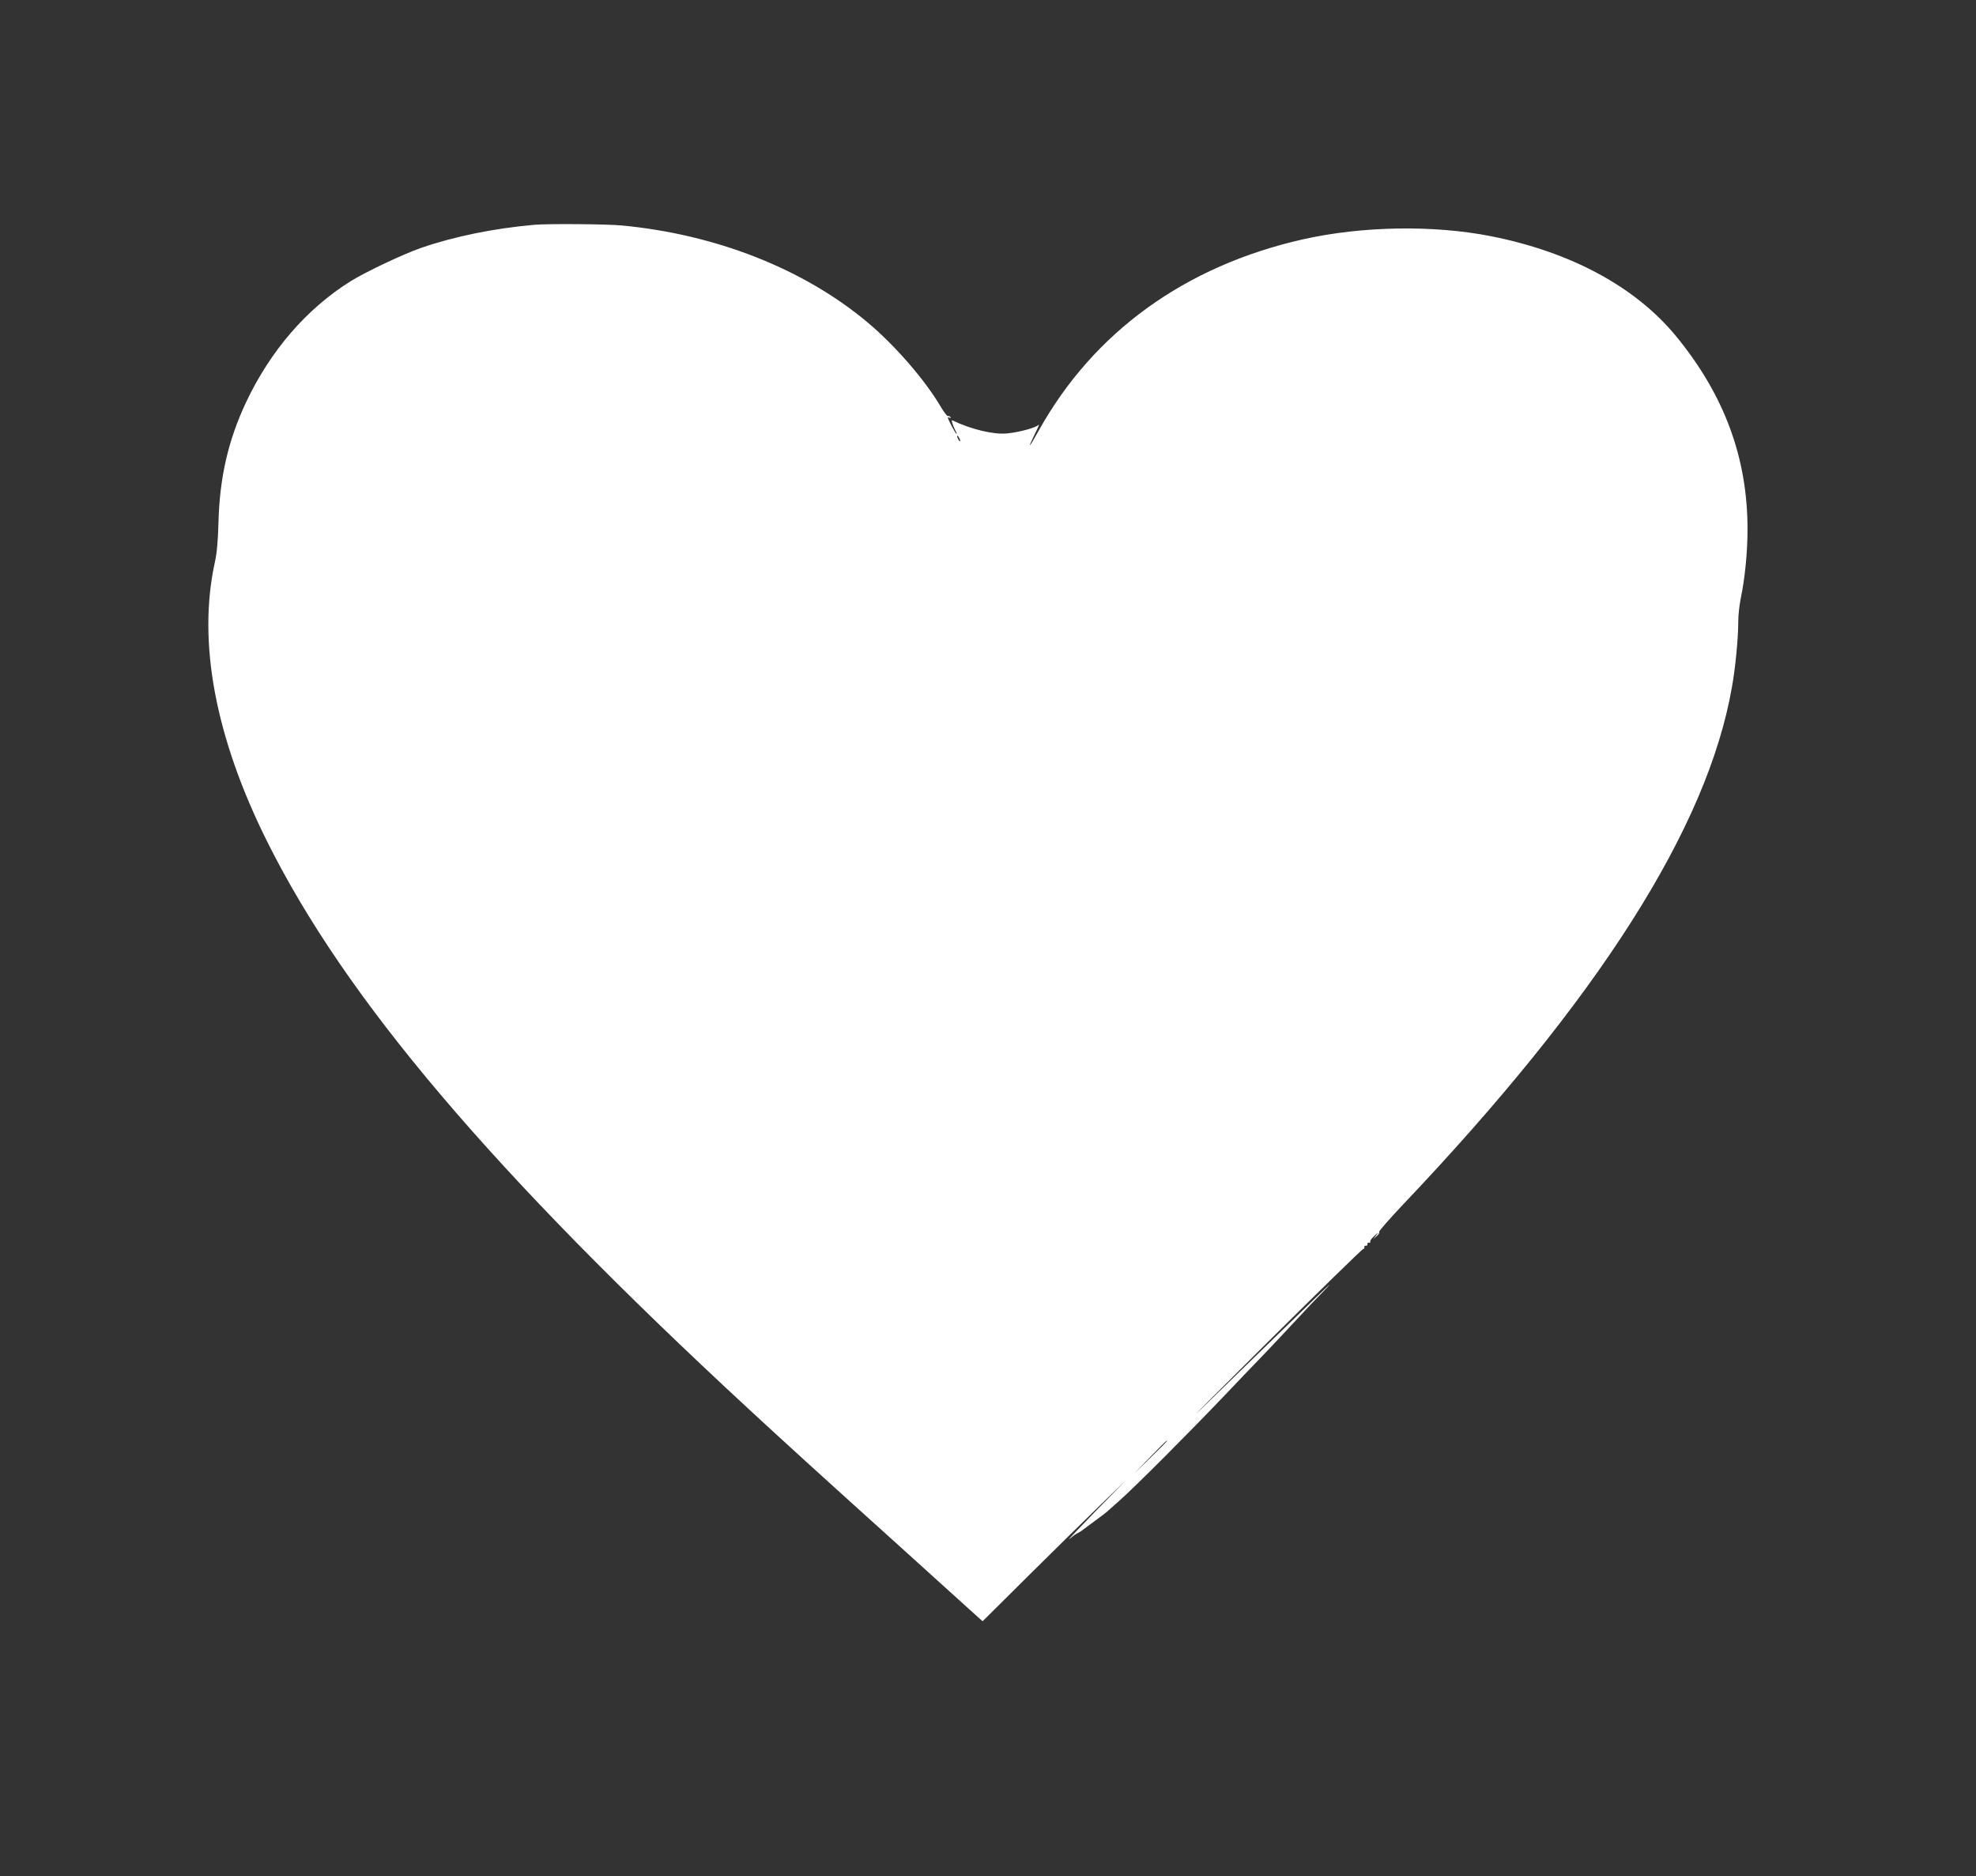 <?xml version="1.0" standalone="no"?>
<!DOCTYPE svg PUBLIC "-//W3C//DTD SVG 20010904//EN"
 "http://www.w3.org/TR/2001/REC-SVG-20010904/DTD/svg10.dtd">
<svg version="1.0" xmlns="http://www.w3.org/2000/svg"
 width="1280pt" height="1215pt" viewBox="0 0 1280 1215"
 preserveAspectRatio="xMidYMid meet">
<rect x="0" y="0" width="1280" height="1215" fill="#333333" stroke="none"/>
<g transform="translate(0,1215) scale(0.1,-0.1)"
fill="#ffffff" stroke="none">
<path d="M3460 10694 c-260 -23 -516 -75 -731 -149 -118 -41 -361 -156 -459
-217 -285 -179 -518 -449 -676 -783 -116 -247 -172 -489 -179 -785 -3 -113
-10 -193 -24 -255 -112 -515 4 -1133 340 -1806 508 -1019 1462 -2142 3114
-3670 241 -223 493 -452 990 -900 193 -174 390 -353 440 -398 l90 -81 305 303
c168 166 377 372 465 457 l160 155 -195 -199 c-107 -110 -186 -193 -175 -185
11 8 22 17 25 20 3 3 16 12 29 19 14 7 30 17 35 22 6 4 43 32 81 60 39 28 72
54 75 57 3 3 39 35 80 71 94 82 463 452 680 680 91 96 190 199 220 230 30 30
111 116 180 190 69 74 141 151 160 171 198 203 159 168 -149 -132 -200 -194
-452 -439 -560 -544 -108 -104 83 87 423 425 341 338 623 614 628 612 4 -1 7
4 6 10 -2 7 3 12 10 10 6 -1 11 4 10 10 -2 7 3 12 10 10 8 -1 11 1 8 6 -3 5 9
22 27 38 27 25 29 25 12 4 l-20 -25 22 19 c13 10 20 23 17 28 -3 4 64 81 149
171 1272 1338 1978 2448 2136 3357 23 128 41 318 41 425 0 39 7 103 15 144 28
133 45 303 45 453 0 465 -151 871 -464 1252 -263 319 -681 544 -1197 646 -373
74 -835 66 -1219 -20 -765 -173 -1356 -601 -1711 -1238 -66 -119 -77 -128 -24
-19 20 39 30 65 23 56 -15 -18 -123 -48 -204 -56 -86 -9 -233 26 -356 85 -8 3
5 -36 22 -69 6 -10 8 -19 6 -19 -6 0 -56 95 -56 105 0 4 5 3 12 -1 7 -4 8 -3
4 5 -4 6 -11 9 -15 6 -5 -2 -25 24 -46 59 -102 174 -296 398 -475 548 -414
347 -984 571 -1595 628 -99 9 -476 12 -565 4z m2760 -1399 c0 -5 -5 -3 -10 5
-5 8 -10 20 -10 25 0 6 5 3 10 -5 5 -8 10 -19 10 -25z m1340 -6478 c0 -1 -48
-50 -107 -107 l-108 -105 105 108 c97 99 110 112 110 104z"/>
</g>
</svg>
